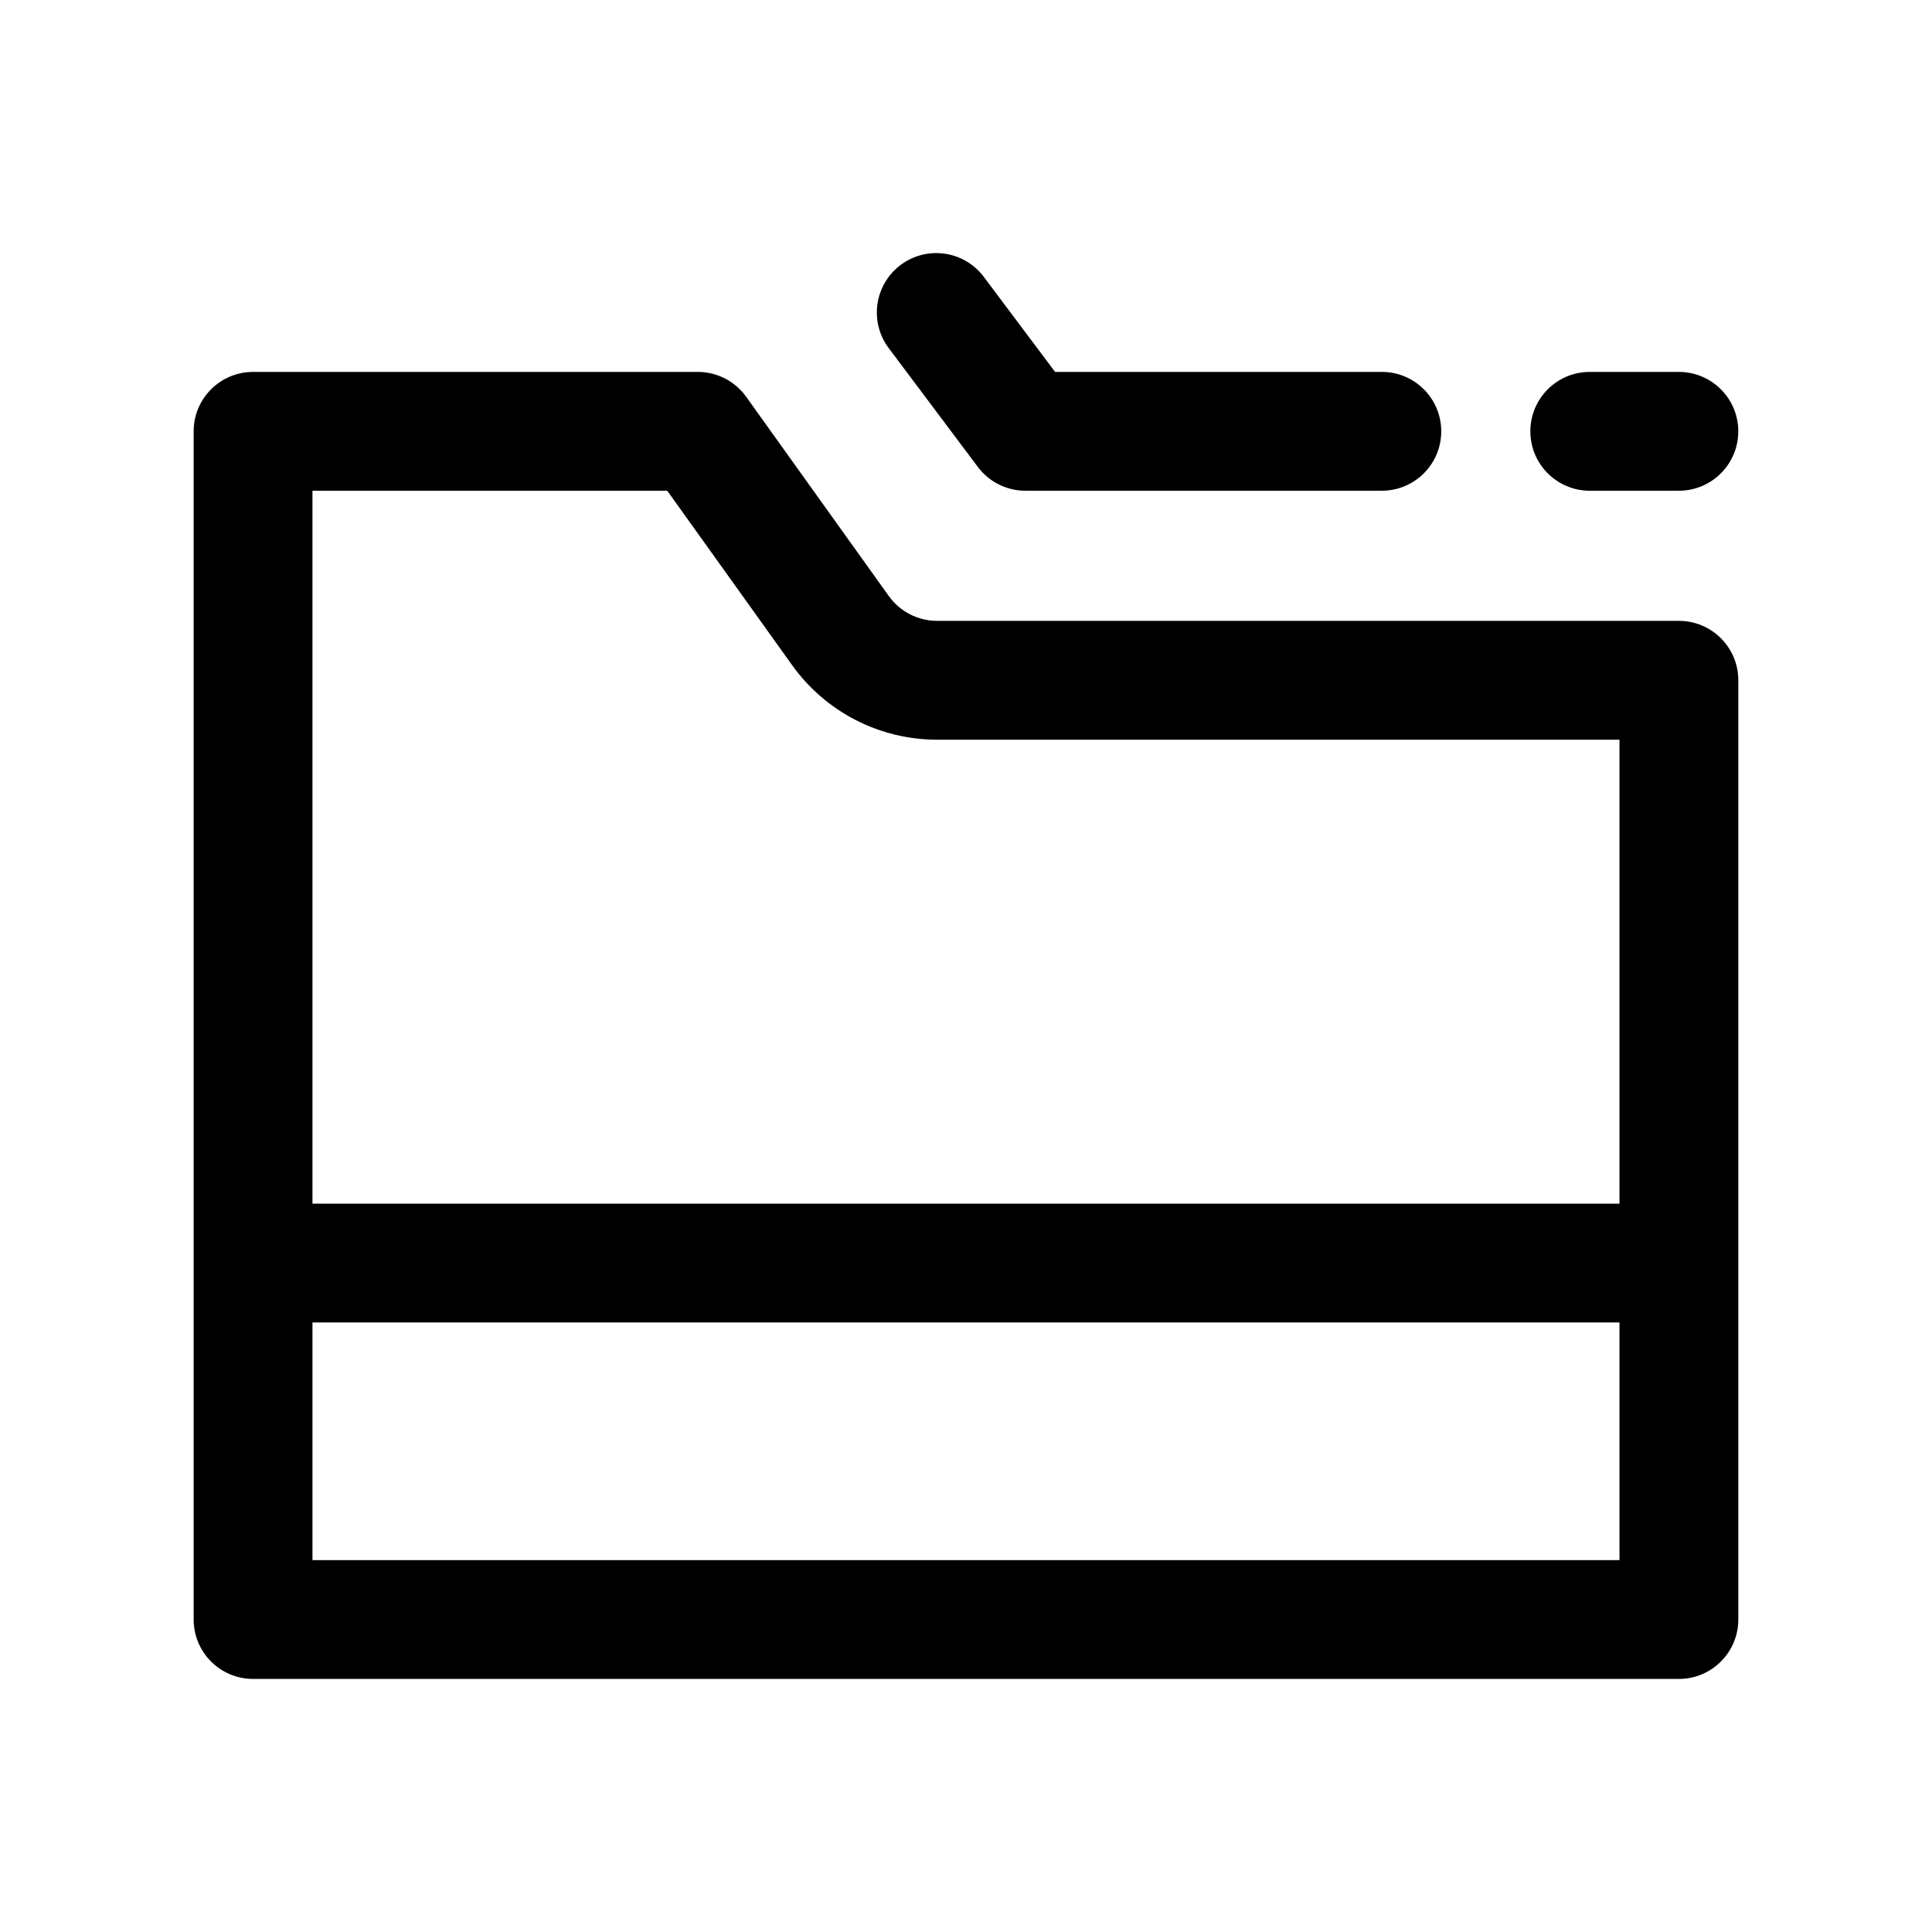 <?xml version="1.0" encoding="UTF-8"?>
<!-- The Best Svg Icon site in the world: iconSvg.co, Visit us! https://iconsvg.co -->
<svg fill="#000000" width="800px" height="800px" version="1.1" viewBox="144 144 512 512" xmlns="http://www.w3.org/2000/svg">
 <path d="m226.81 462.98h346.37v-122.95h-180.84c-15.238 0-29.539-7.352-38.406-19.738l-33.102-46.238h-94.027zm-15.742-220.42h117.86c5.078 0 9.848 2.449 12.805 6.578l37.809 52.816c2.957 4.133 7.723 6.582 12.805 6.582h196.58c8.695 0 15.746 7.047 15.746 15.742v248.91c0 8.695-7.051 15.746-15.746 15.746h-377.86c-8.695 0-15.746-7.051-15.746-15.746v-314.88c0-8.695 7.051-15.746 15.746-15.746zm15.742 251.91v62.977h346.37v-62.977zm283.39-251.91c8.695 0 15.742 7.051 15.742 15.746 0 8.695-7.047 15.742-15.742 15.742h-94.465c-4.957 0-9.621-2.332-12.594-6.297l-23.617-31.488c-5.219-6.957-3.809-16.824 3.148-22.043 6.957-5.215 16.824-3.805 22.043 3.148l18.891 25.191zm55.105 31.488c-8.695 0-15.746-7.047-15.746-15.742 0-8.695 7.051-15.746 15.746-15.746h23.613c8.695 0 15.746 7.051 15.746 15.746 0 8.695-7.051 15.742-15.746 15.742z"/>
</svg>